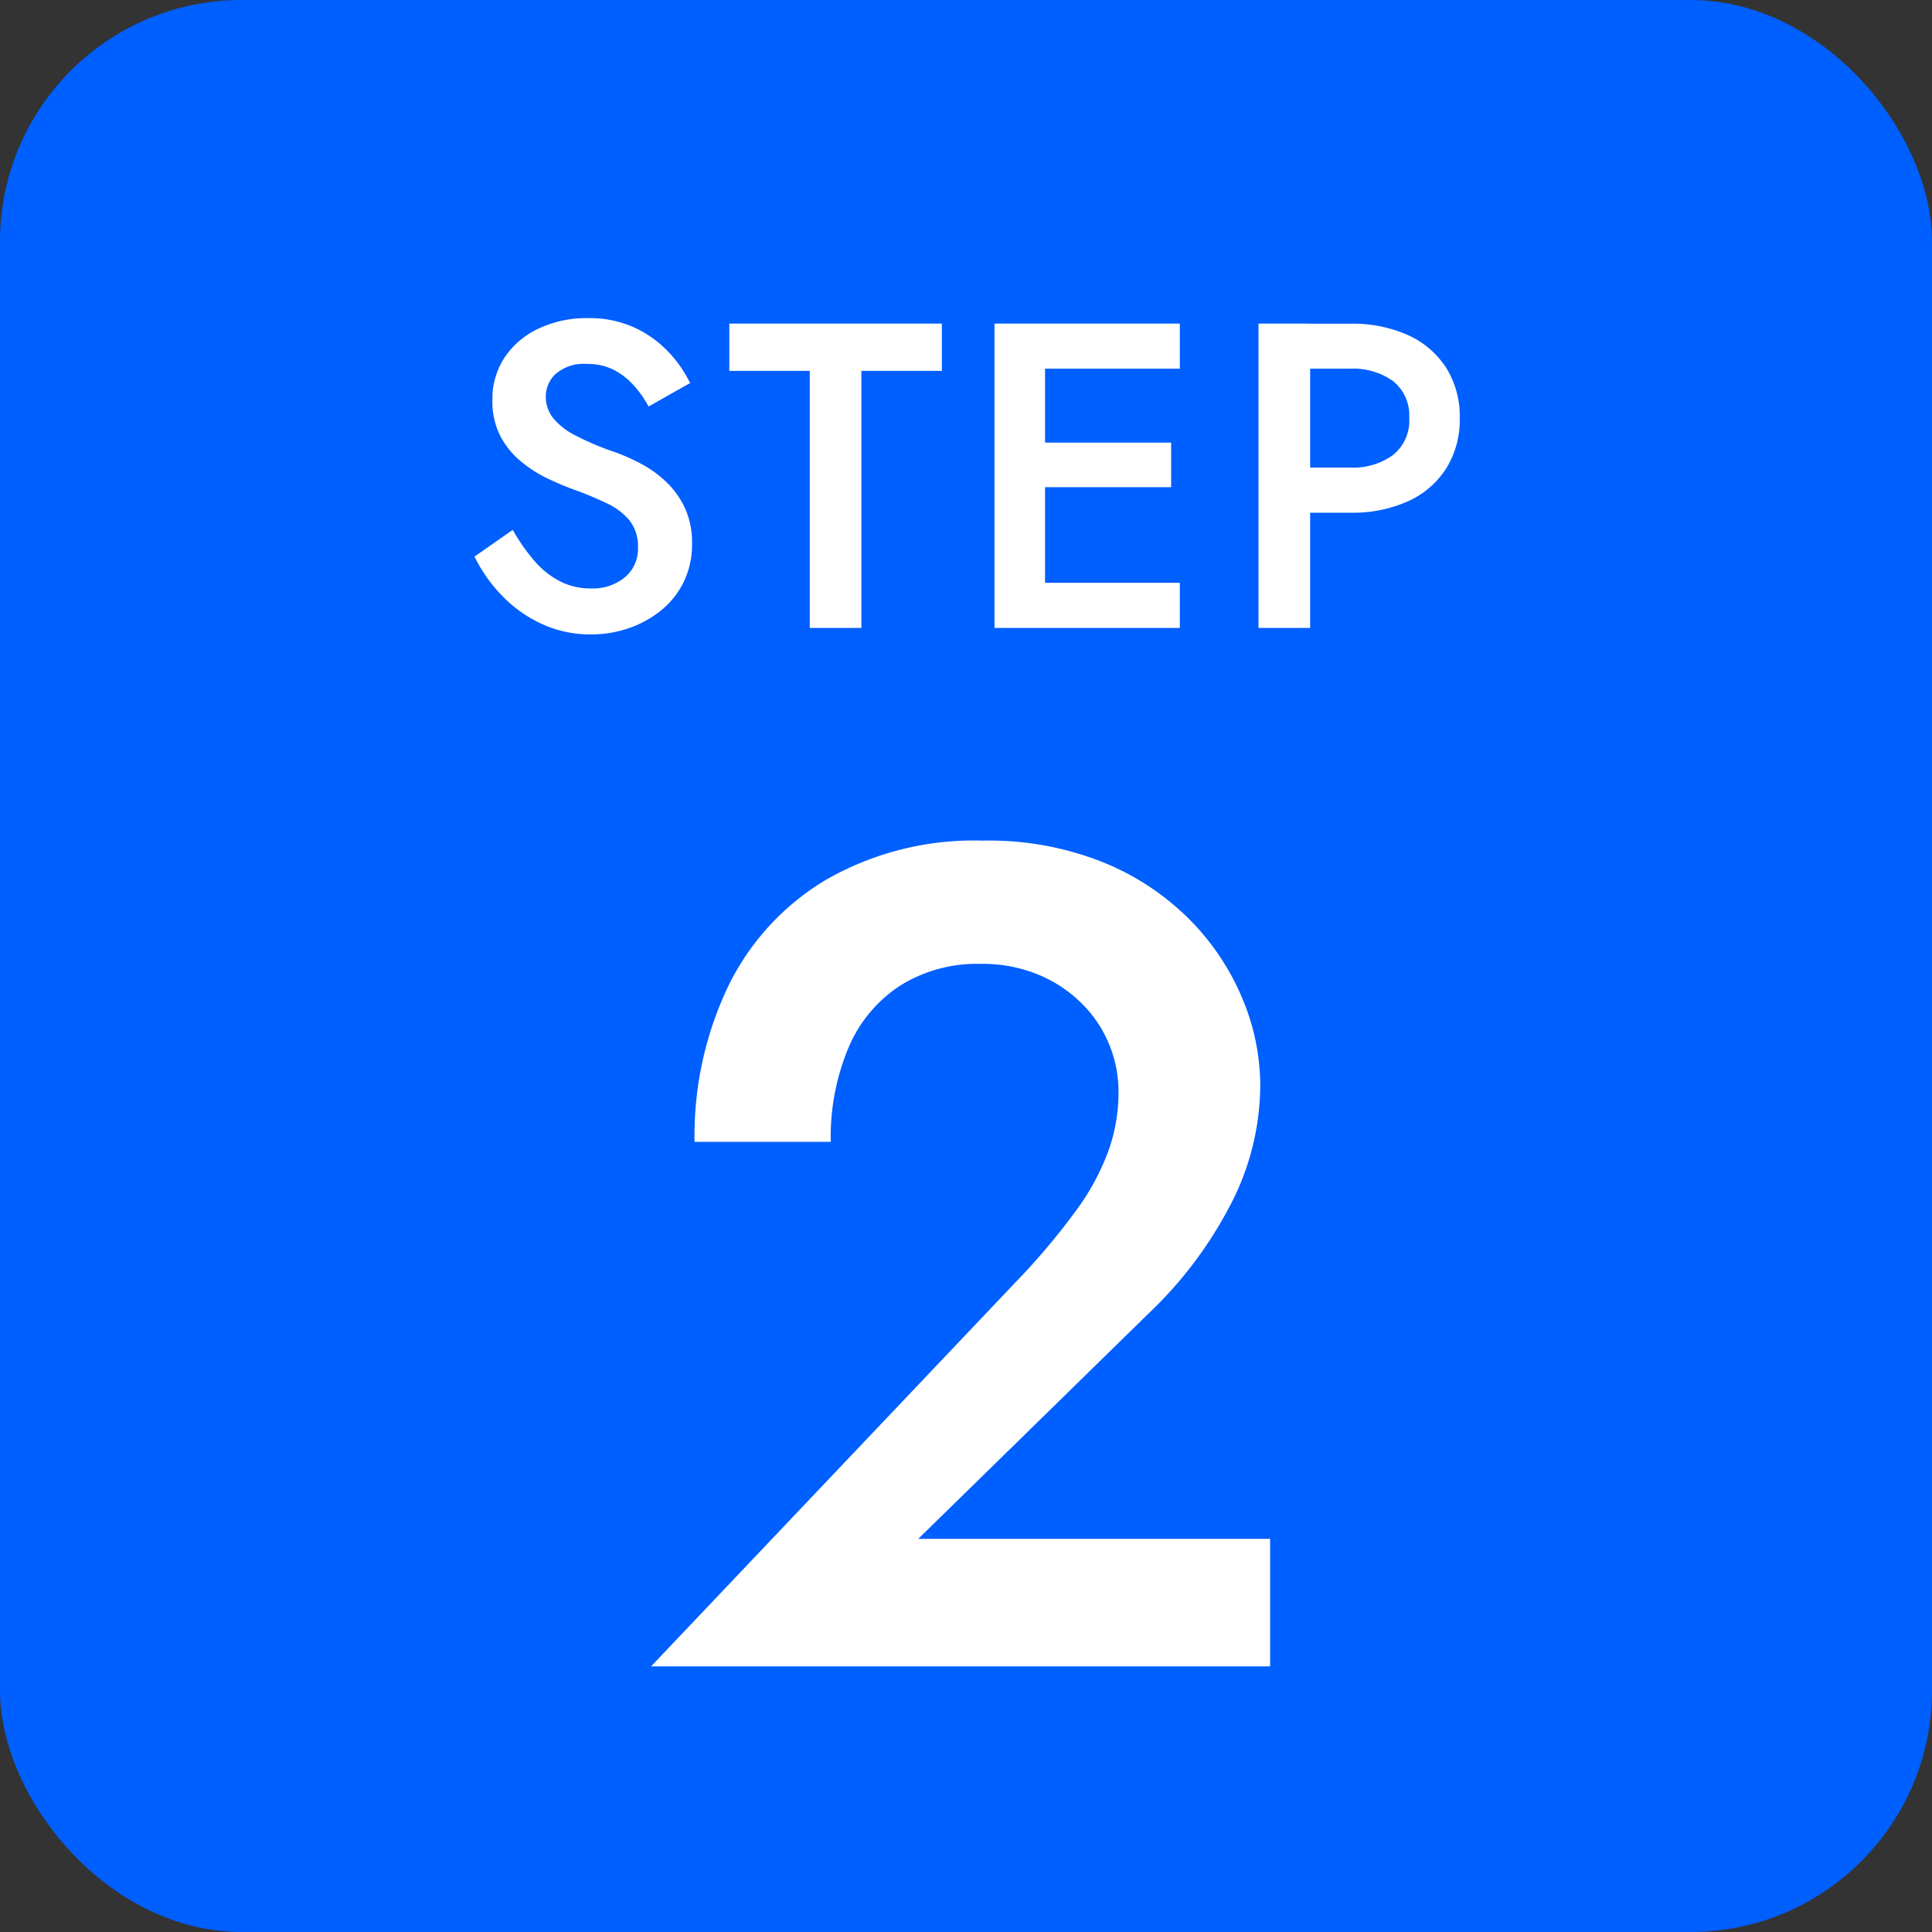 <svg xmlns="http://www.w3.org/2000/svg" width="80" height="80" viewBox="0 0 80 80"><rect x="0" y="0" width="80" height="80" fill="#333333" stroke="none"/><g id="&#x30B0;&#x30EB;&#x30FC;&#x30D7;_371" data-name="&#x30B0;&#x30EB;&#x30FC;&#x30D7; 371" transform="translate(-6251 -1344)"><rect id="&#x9577;&#x65B9;&#x5F62;_168" data-name="&#x9577;&#x65B9;&#x5F62; 168" width="80" height="80" rx="10" transform="translate(6251 1344)" fill="#005fff"></rect><g id="&#x30B0;&#x30EB;&#x30FC;&#x30D7;_362" data-name="&#x30B0;&#x30EB;&#x30FC;&#x30D7; 362" transform="translate(5955 331)"><path id="&#x30D1;&#x30B9;_697" data-name="&#x30D1;&#x30B9; 697" d="M2.232-4.059.648-2.952a6.352,6.352,0,0,0,1.123,1.6A5.414,5.414,0,0,0,3.42-.171,4.792,4.792,0,0,0,5.472.27,4.781,4.781,0,0,0,7.031.014,4.352,4.352,0,0,0,8.374-.725a3.476,3.476,0,0,0,.938-1.181,3.536,3.536,0,0,0,.344-1.582,3.44,3.44,0,0,0-.283-1.449,3.548,3.548,0,0,0-.747-1.069A4.647,4.647,0,0,0,7.6-6.766a8.031,8.031,0,0,0-1.134-.511,11.4,11.4,0,0,1-1.64-.693A2.819,2.819,0,0,1,3.895-8.7,1.423,1.423,0,0,1,3.6-9.58a1.281,1.281,0,0,1,.416-.943,1.782,1.782,0,0,1,1.289-.407,2.377,2.377,0,0,1,1.114.247,2.9,2.9,0,0,1,.832.65,4.476,4.476,0,0,1,.605.866l1.719-.972a5.131,5.131,0,0,0-.884-1.276,4.6,4.6,0,0,0-1.4-1.012,4.463,4.463,0,0,0-1.953-.4,4.653,4.653,0,0,0-2.021.425,3.452,3.452,0,0,0-1.413,1.19A3.1,3.1,0,0,0,1.39-9.432a3.118,3.118,0,0,0,.338,1.508A3.453,3.453,0,0,0,2.59-6.878a5.4,5.4,0,0,0,1.1.7q.578.272,1.042.439a14.429,14.429,0,0,1,1.4.583,2.7,2.7,0,0,1,.945.718,1.736,1.736,0,0,1,.34,1.12A1.531,1.531,0,0,1,6.881-2.1a2.087,2.087,0,0,1-1.413.466,2.763,2.763,0,0,1-1.289-.3,3.58,3.58,0,0,1-1.057-.848A7.942,7.942,0,0,1,2.232-4.059ZM11.2-10.642h3.33V0h2.138V-10.642H20V-12.6H11.2ZM23.5,0h6.354V-1.867H23.5Zm0-10.733h6.354V-12.6H23.5Zm0,4.905h5.994V-7.673H23.5ZM22.181-12.6V0h2.092V-12.6Zm10.931,0V0h2.138V-12.6Zm1.273,1.867h2.529a2.823,2.823,0,0,1,1.771.515,1.815,1.815,0,0,1,.668,1.532,1.819,1.819,0,0,1-.668,1.525,2.8,2.8,0,0,1-1.771.522H34.384V-4.77h2.529a5.592,5.592,0,0,0,2.394-.475A3.657,3.657,0,0,0,40.882-6.6a3.794,3.794,0,0,0,.563-2.081,3.783,3.783,0,0,0-.562-2.09,3.678,3.678,0,0,0-1.575-1.35,5.592,5.592,0,0,0-2.394-.475H34.384Z" transform="translate(315 1039)" fill="#fff"></path><path id="&#x30D1;&#x30B9;_696" data-name="&#x30D1;&#x30B9; 696" d="M.96,0H26.592V-5.28H12.024l9.54-9.336a16.936,16.936,0,0,0,3.336-4.4A10.782,10.782,0,0,0,26.184-24.1a9.308,9.308,0,0,0-.7-3.456,10.233,10.233,0,0,0-2.124-3.264,10.73,10.73,0,0,0-3.588-2.436,12.734,12.734,0,0,0-5.082-.936A12.312,12.312,0,0,0,8.2-32.568,10.467,10.467,0,0,0,4.14-28.134,14.382,14.382,0,0,0,2.76-21.72H8.4a9.559,9.559,0,0,1,.738-3.906,5.713,5.713,0,0,1,2.136-2.562,6,6,0,0,1,3.318-.9,6.071,6.071,0,0,1,2.442.462,5.606,5.606,0,0,1,1.8,1.218,5.108,5.108,0,0,1,1.11,1.692,5.155,5.155,0,0,1,.372,1.92,7.2,7.2,0,0,1-.45,2.538,10.07,10.07,0,0,1-1.314,2.394,28.7,28.7,0,0,1-2.064,2.5Z" transform="translate(322 1082)" fill="#fff"></path></g></g></svg>